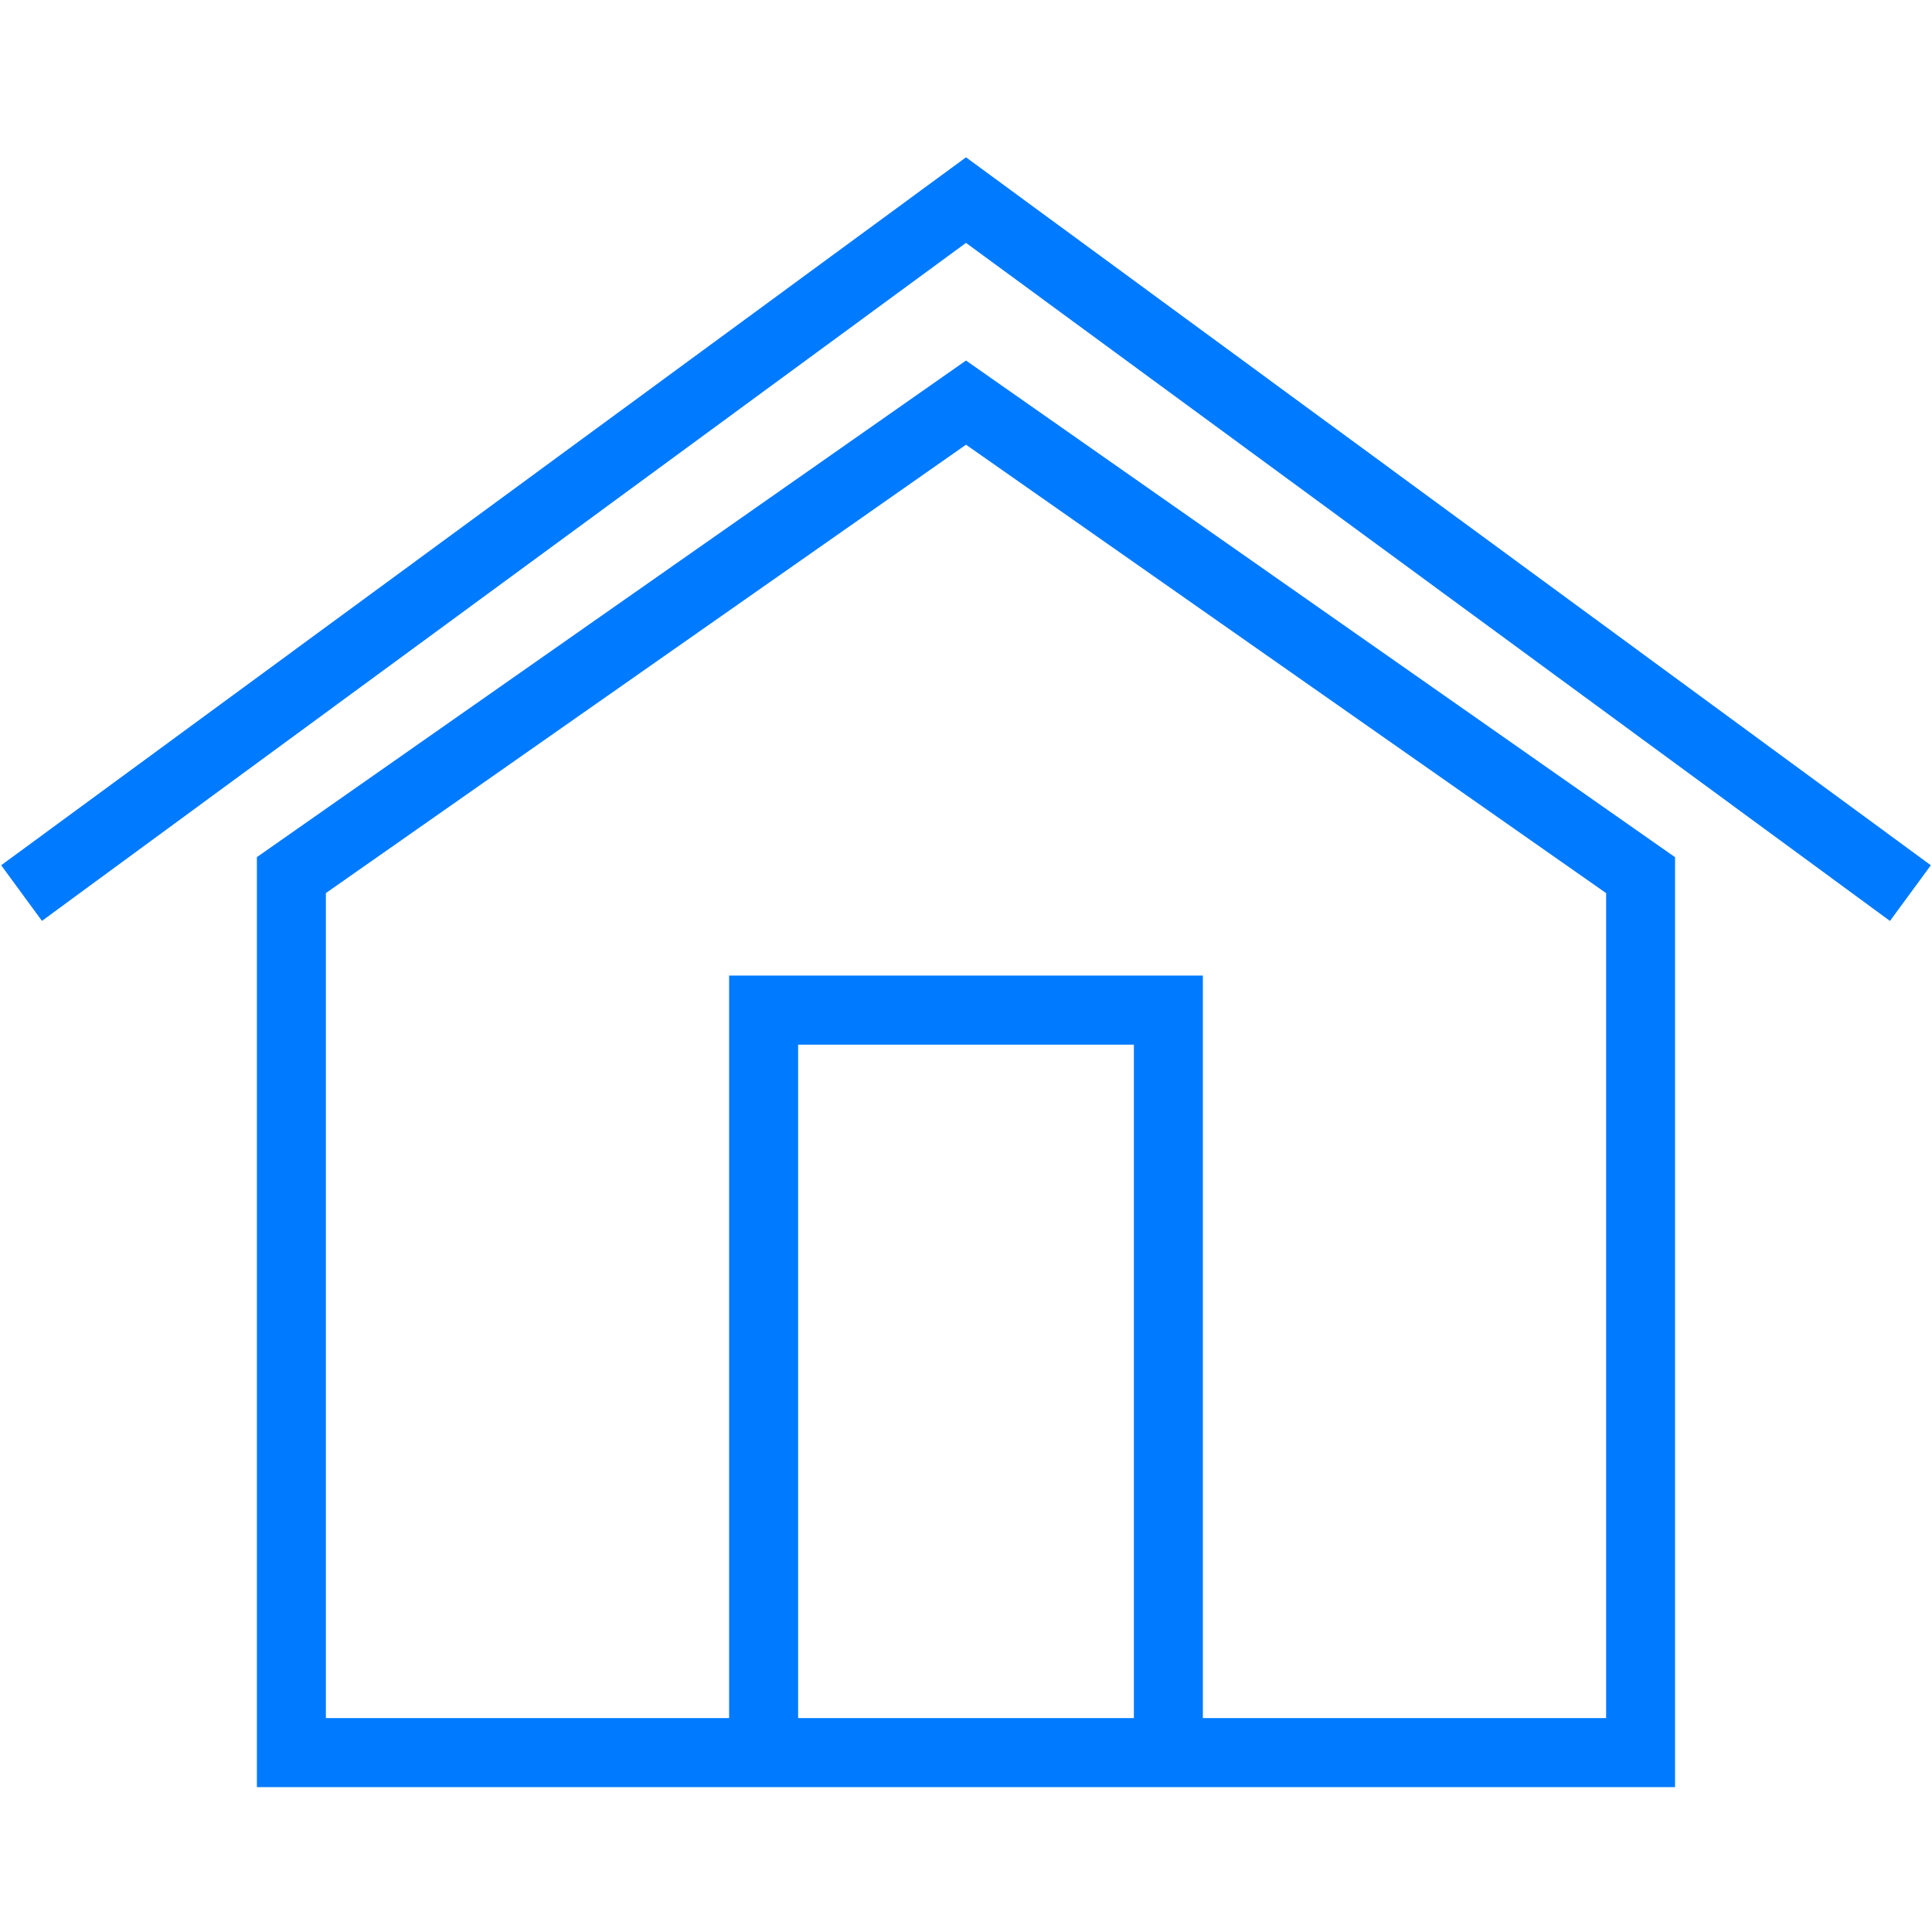 <?xml version="1.0" encoding="utf-8"?>
<!-- Generator: Adobe Illustrator 17.0.0, SVG Export Plug-In . SVG Version: 6.00 Build 0)  -->
<!DOCTYPE svg PUBLIC "-//W3C//DTD SVG 1.1//EN" "http://www.w3.org/Graphics/SVG/1.1/DTD/svg11.dtd">
<svg version="1.1" id="Layer_1" xmlns="http://www.w3.org/2000/svg" xmlns:xlink="http://www.w3.org/1999/xlink" x="0px" y="0px"
	 width="28px" height="28px" viewBox="0 0 28 28" enable-background="new 0 0 28 28" xml:space="preserve">
<path fill="#007AFF" d="M27.983,12.54l-0.592,0.807L14,3.52L0.608,13.346L0.017,12.54L14,2.28L27.983,12.54z M14,5.225l10.276,7.198
	V25.9H3.723V12.422L14,5.225z M16.433,15.14h-4.866V24.9h4.866V15.14z M23.276,12.943L14,6.445l-9.277,6.498V24.9h5.844V14.139
	h6.866V24.9h5.844V12.943z"/>
</svg>
